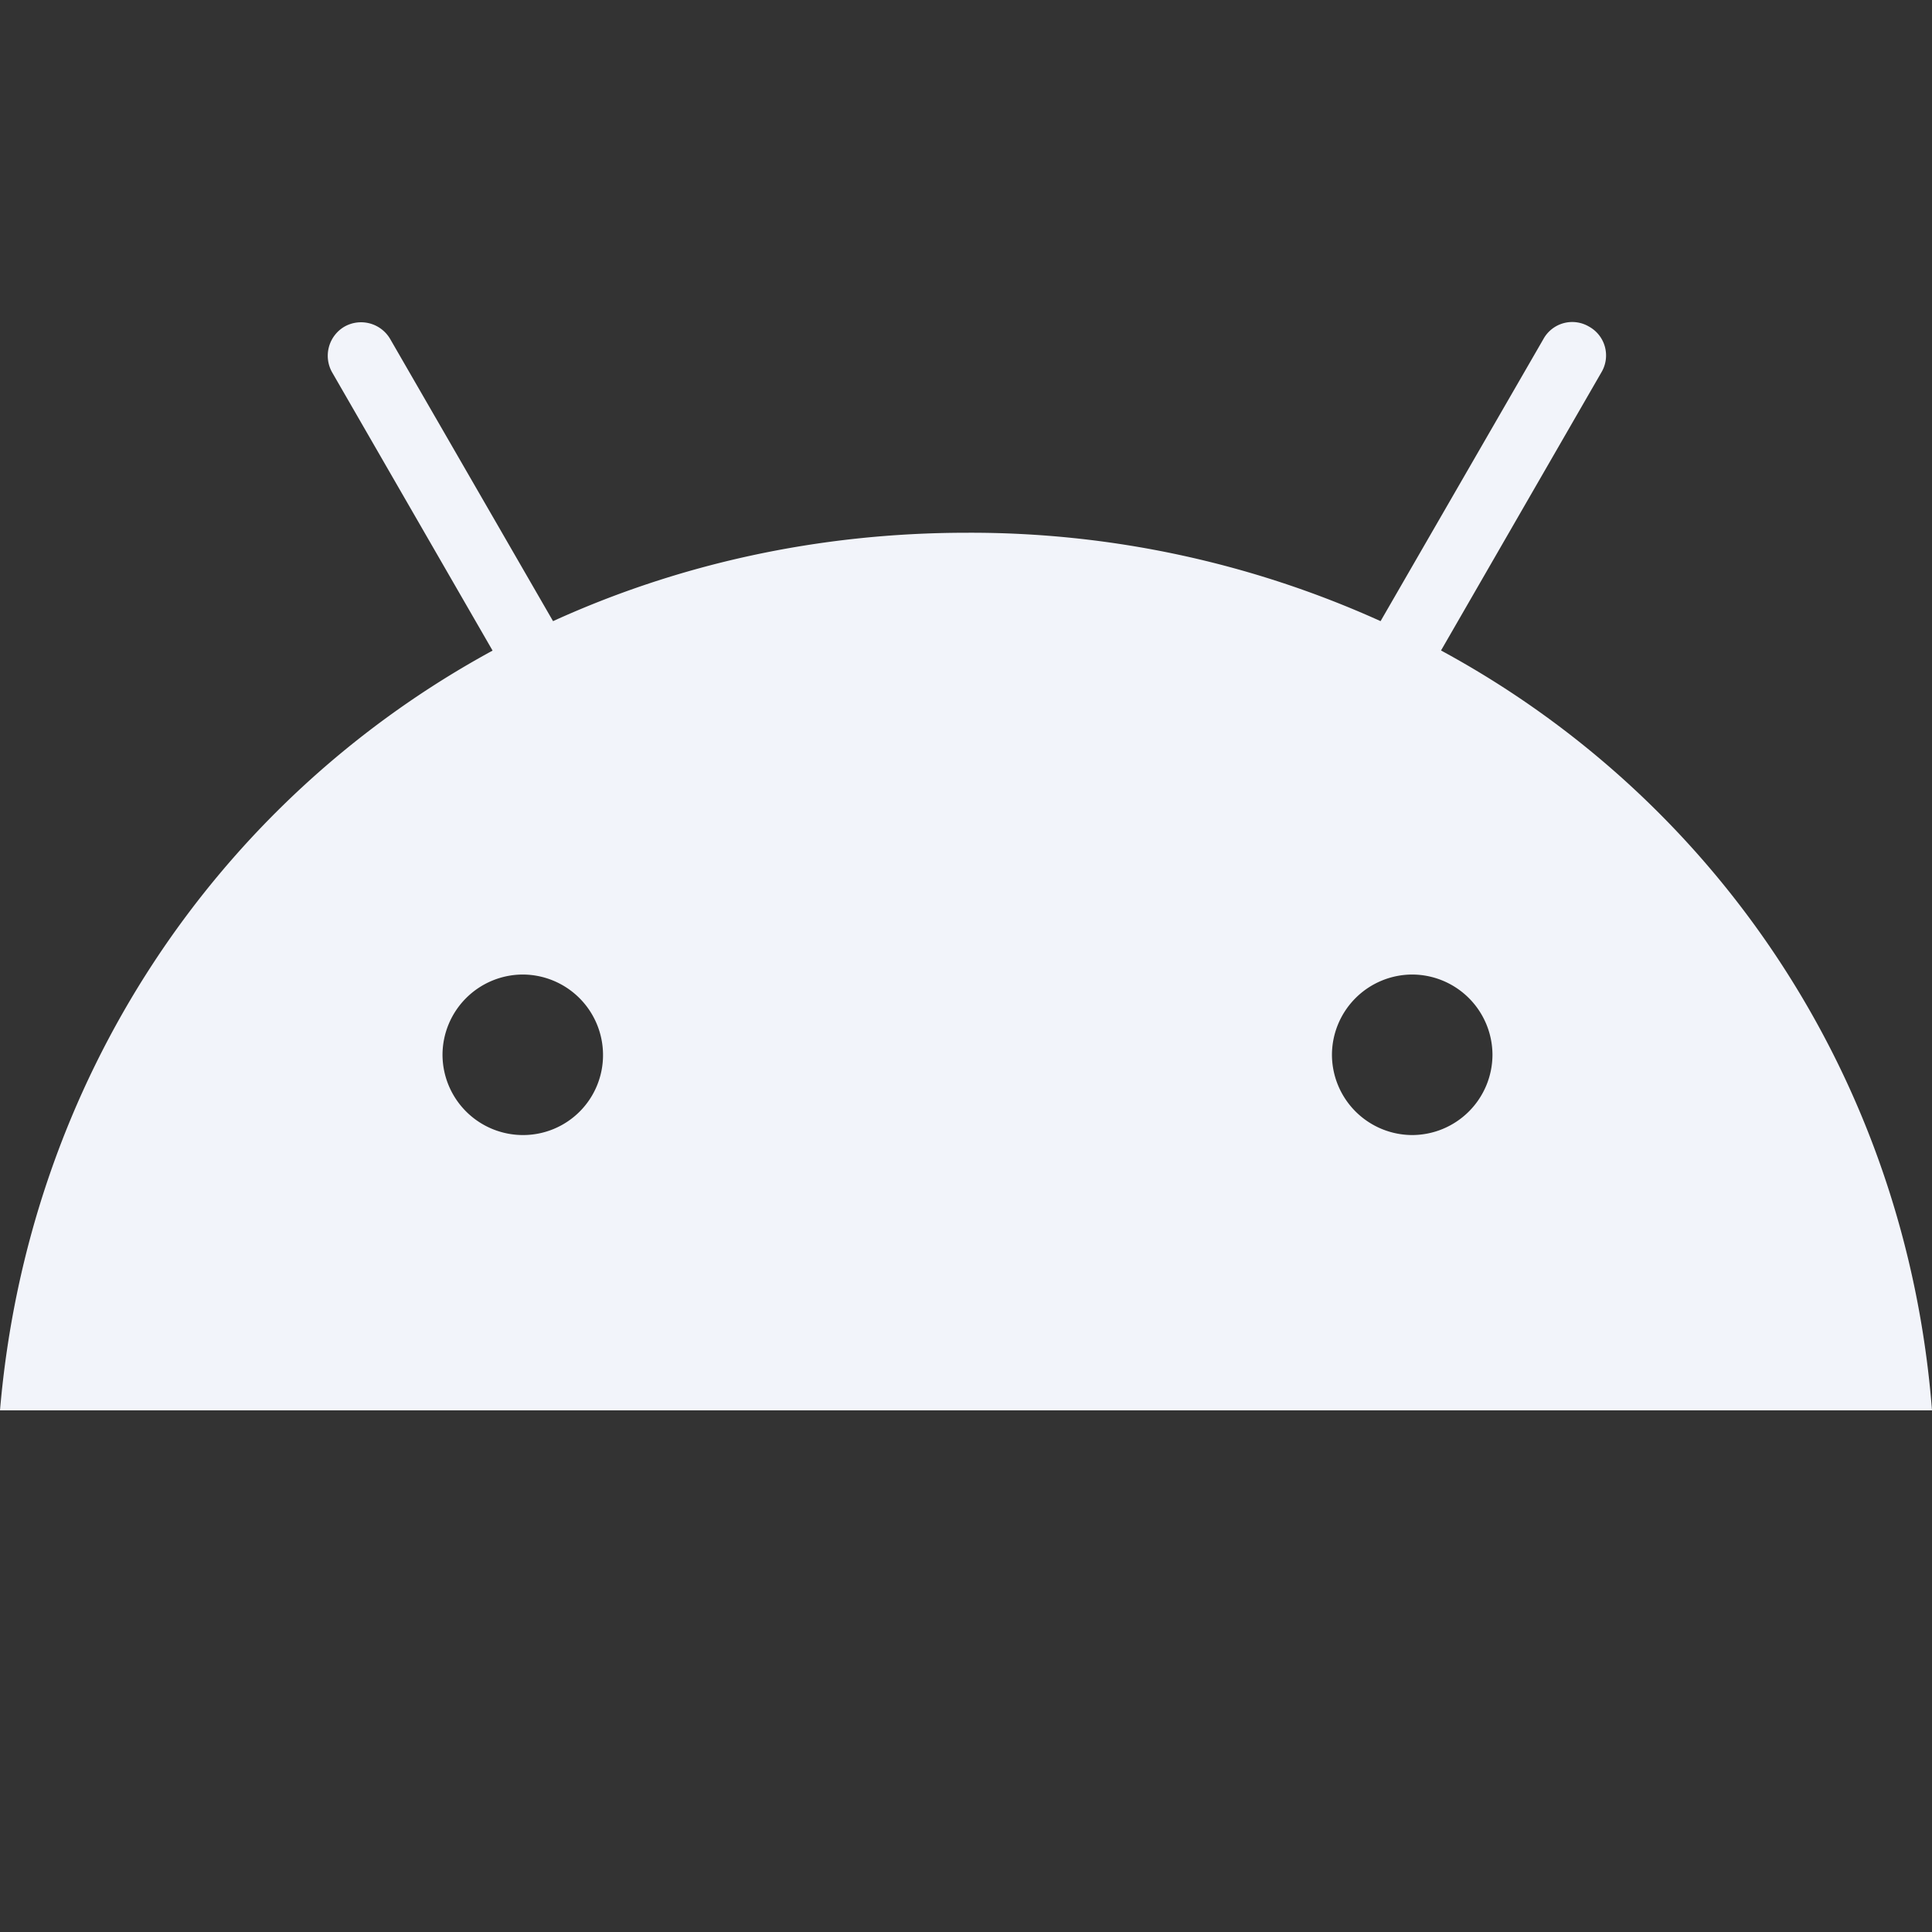 <svg xmlns="http://www.w3.org/2000/svg" viewBox="0 0 24 24" fill="none" class="css-1aufqvs"><rect x="0" y="0" width="24" height="24" fill="#333333" stroke="none"/><path d="M17.543 14.1a1 1 0 01-.997-.997 1 1 0 01.997-.997 1 1 0 01.997.997 1 1 0 01-.997.997zm-11.05 0a1 1 0 01-.996-.997 1 1 0 01.997-.997 1 1 0 01.997.997.993.993 0 01-.997.997zM17.9 8.082l1.994-3.458a.409.409 0 00-.155-.567.409.409 0 00-.567.156l-2.022 3.503a12.354 12.354 0 00-5.14-1.098c-1.857 0-3.594.394-5.14 1.098L4.848 4.213a.419.419 0 00-.568-.156.419.419 0 00-.155.567l1.994 3.458C2.689 9.948.348 13.423 0 17.52h24c-.32-4.107-2.67-7.583-6.1-9.44z" fill="#F2F4FA"></path></svg>